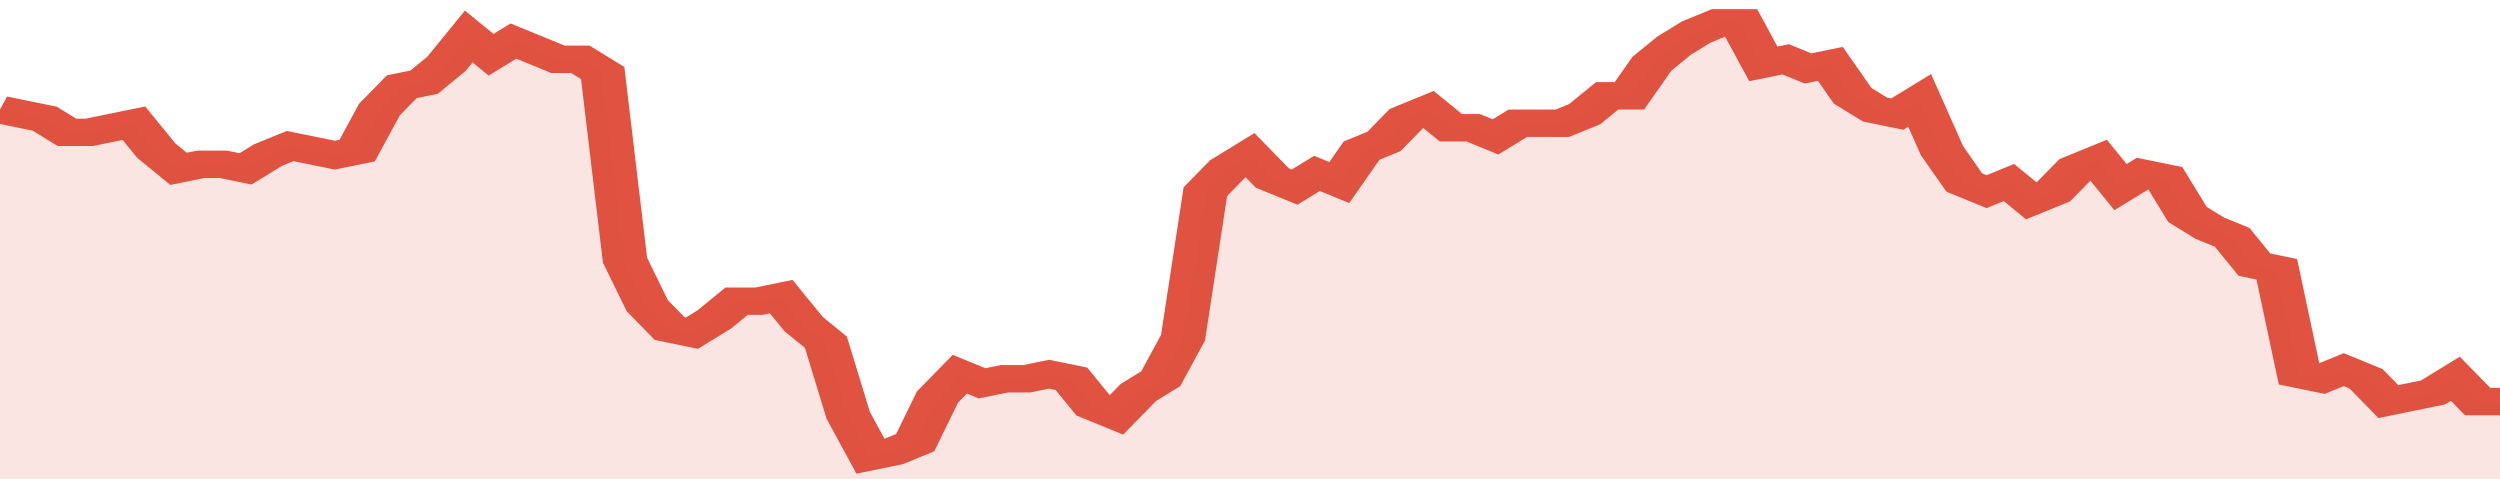 <svg xmlns="http://www.w3.org/2000/svg" viewBox="0 0 336 105" width="120" height="23" preserveAspectRatio="none">
				 <polyline fill="none" stroke="#E15241" stroke-width="6" points="0, 24 3, 25 6, 26 9, 29 12, 29 15, 28 18, 27 21, 33 24, 37 27, 36 30, 36 33, 37 36, 34 39, 32 42, 33 45, 34 48, 33 51, 24 54, 19 57, 18 60, 14 63, 8 66, 12 69, 9 72, 11 75, 13 78, 13 81, 16 84, 57 87, 67 90, 72 93, 73 96, 70 99, 66 102, 66 105, 65 108, 71 111, 75 114, 91 117, 100 120, 99 123, 97 126, 87 129, 82 132, 84 135, 83 138, 83 141, 82 144, 83 147, 89 150, 91 153, 86 156, 83 159, 74 162, 42 165, 37 168, 34 171, 39 174, 41 177, 38 180, 40 183, 33 186, 31 189, 26 192, 24 195, 28 198, 28 201, 30 204, 27 207, 27 210, 27 213, 25 216, 21 219, 21 222, 14 225, 10 228, 7 231, 5 234, 5 237, 14 240, 13 243, 15 246, 14 249, 21 252, 24 255, 25 258, 22 261, 33 264, 40 267, 42 270, 40 273, 44 276, 42 279, 37 282, 35 285, 41 288, 38 291, 39 294, 47 297, 50 300, 52 303, 58 306, 59 309, 82 312, 83 315, 81 318, 83 321, 88 324, 87 327, 86 330, 83 333, 88 336, 88 336, 88 "> </polyline>
				 <polygon fill="#E15241" opacity="0.15" points="0, 105 0, 24 3, 25 6, 26 9, 29 12, 29 15, 28 18, 27 21, 33 24, 37 27, 36 30, 36 33, 37 36, 34 39, 32 42, 33 45, 34 48, 33 51, 24 54, 19 57, 18 60, 14 63, 8 66, 12 69, 9 72, 11 75, 13 78, 13 81, 16 84, 57 87, 67 90, 72 93, 73 96, 70 99, 66 102, 66 105, 65 108, 71 111, 75 114, 91 117, 100 120, 99 123, 97 126, 87 129, 82 132, 84 135, 83 138, 83 141, 82 144, 83 147, 89 150, 91 153, 86 156, 83 159, 74 162, 42 165, 37 168, 34 171, 39 174, 41 177, 38 180, 40 183, 33 186, 31 189, 26 192, 24 195, 28 198, 28 201, 30 204, 27 207, 27 210, 27 213, 25 216, 21 219, 21 222, 14 225, 10 228, 7 231, 5 234, 5 237, 14 240, 13 243, 15 246, 14 249, 21 252, 24 255, 25 258, 22 261, 33 264, 40 267, 42 270, 40 273, 44 276, 42 279, 37 282, 35 285, 41 288, 38 291, 39 294, 47 297, 50 300, 52 303, 58 306, 59 309, 82 312, 83 315, 81 318, 83 321, 88 324, 87 327, 86 330, 83 333, 88 336, 88 336, 105 "></polygon>
			</svg>